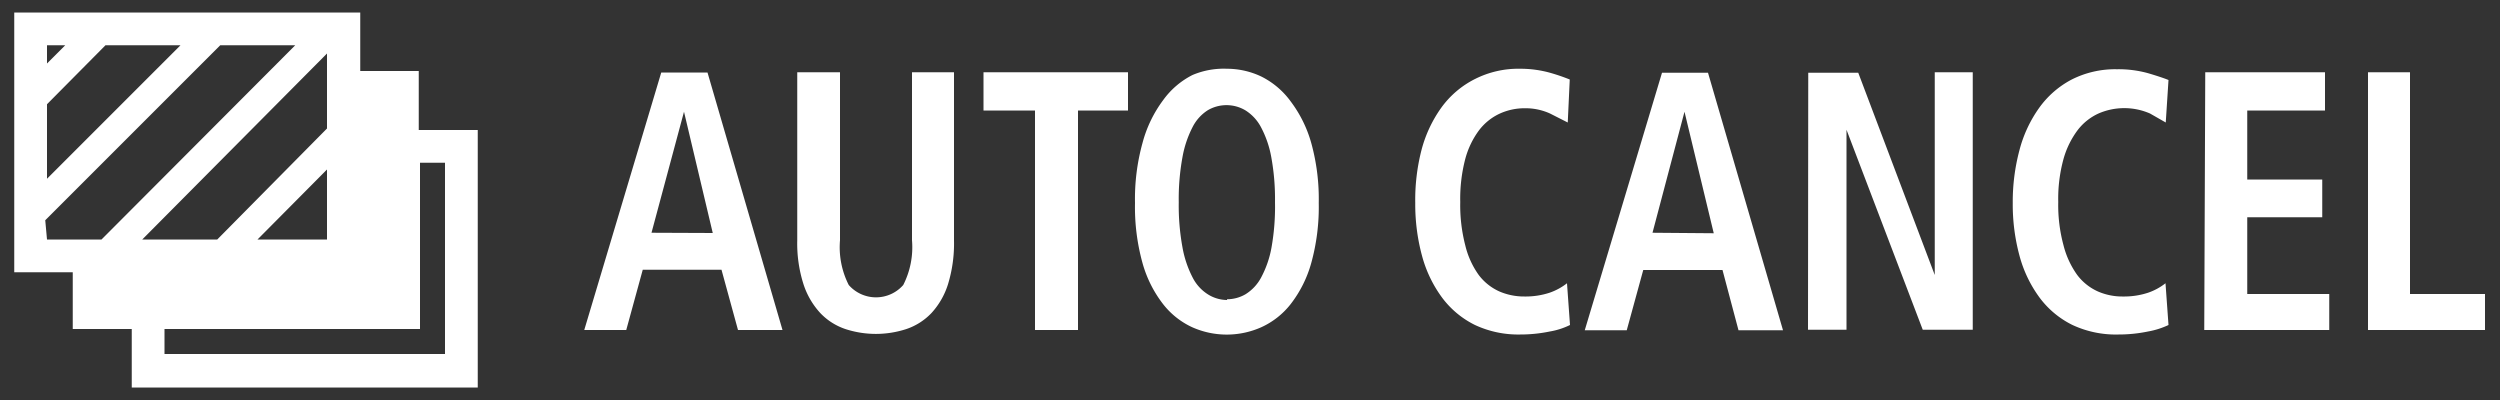 <svg xmlns="http://www.w3.org/2000/svg" width="100" height="16" viewBox="0 0 100 16">
  <rect x="0" y="0" width="100" height="16" fill="#333333" stroke="none"/>
  <defs>
    <style>
      .cls-1 {
        fill: #fff;
      }

      .cls-2 {
        fill: none;
      }
    </style>
  </defs>
  <title>icon_feb-auto-cancel-w</title>
  <g id="レイヤー_2" data-name="レイヤー 2">
    <g id="レイヤー_1-2" data-name="レイヤー 1">
      <g>
        <path class="cls-1" d="M19.11,5.2V15.5H5.27V13.16H2.91V10.89H.57V.5H14.41V2.84h2.34V5.2ZM1.88,9.58H4.06l7.75-7.77h-3l-7,7Zm0-2.43L7.22,1.81h-3L1.88,4.17Zm0-4.61.73-.73H1.88ZM13.08,5.14v-3L5.69,9.58h3ZM17.8,6.51h-1v6.65H6.58v1H17.8ZM10.3,9.58h2.78V6.78Zm18.56,1.21H25.71l-.66,2.41H23.37l3.08-10.3H28.3l3,10.3H29.52Zm-.35-1.47L27.36,4.47h0L26.06,9.31ZM33.6,2.89V9.61a3.33,3.33,0,0,0,.35,1.79,1.45,1.45,0,0,0,2.18,0,3.33,3.33,0,0,0,.35-1.79V2.89h1.68V9.61a5.56,5.56,0,0,1-.24,1.76,3.05,3.05,0,0,1-.66,1.15,2.48,2.48,0,0,1-1,.64,3.92,3.92,0,0,1-2.45,0,2.47,2.47,0,0,1-1-.64,3.12,3.12,0,0,1-.67-1.15,5.37,5.37,0,0,1-.25-1.76V2.89Zm7.8,1.53H39.34V2.89h5.78V4.42h-2v8.78H41.4Zm7.68-1.67a3.21,3.21,0,0,1,1.37.31,3.25,3.25,0,0,1,1.18,1,5,5,0,0,1,.82,1.66,8.41,8.41,0,0,1,.3,2.4,8.4,8.4,0,0,1-.3,2.4,4.77,4.77,0,0,1-.82,1.64,3.14,3.14,0,0,1-1.18.93,3.39,3.39,0,0,1-2.76,0,3.15,3.15,0,0,1-1.17-.93,4.76,4.76,0,0,1-.82-1.64,8.37,8.37,0,0,1-.3-2.4,8.38,8.38,0,0,1,.3-2.4A5,5,0,0,1,46.53,4a3.26,3.26,0,0,1,1.17-1A3.2,3.2,0,0,1,49.08,2.75Zm0,9.22a1.47,1.47,0,0,0,.74-.2,1.75,1.75,0,0,0,.62-.66,4.05,4.05,0,0,0,.42-1.21A9.28,9.28,0,0,0,51,8.09a9.29,9.29,0,0,0-.15-1.81,4.06,4.06,0,0,0-.42-1.21,1.76,1.76,0,0,0-.62-.66,1.48,1.48,0,0,0-1.5,0,1.72,1.72,0,0,0-.6.66,4.23,4.23,0,0,0-.41,1.21,9.29,9.29,0,0,0-.15,1.81,9.28,9.28,0,0,0,.15,1.81,4.22,4.22,0,0,0,.41,1.21,1.71,1.71,0,0,0,.6.66A1.46,1.46,0,0,0,49.08,12ZM62.8,13a2.92,2.92,0,0,1-.81.26,5.81,5.81,0,0,1-1.18.12A4.09,4.09,0,0,1,59,13a3.65,3.65,0,0,1-1.32-1.1,5,5,0,0,1-.8-1.67,7.89,7.89,0,0,1-.27-2.11A8,8,0,0,1,56.86,6a5.15,5.15,0,0,1,.79-1.69A3.72,3.72,0,0,1,59,3.16a3.85,3.85,0,0,1,1.81-.41A4.43,4.43,0,0,1,62,2.91a7.84,7.84,0,0,1,.79.27L62.71,4.9,62,4.54A2.37,2.37,0,0,0,61,4.33a2.39,2.39,0,0,0-1,.21,2.2,2.2,0,0,0-.83.66,3.38,3.38,0,0,0-.56,1.16,6.3,6.3,0,0,0-.2,1.72,6.4,6.4,0,0,0,.2,1.73A3.38,3.38,0,0,0,59.15,11a2.12,2.12,0,0,0,.83.66,2.49,2.49,0,0,0,1,.2,3.08,3.08,0,0,0,1-.15,2.38,2.38,0,0,0,.7-.38Zm6.1-2.2H65.73l-.66,2.41H63.39l3.09-10.3h1.84l3,10.3H69.54Zm-.35-1.47L67.38,4.47h0L66.1,9.31Zm3.78-6.42h2L77.39,11h0V2.89h1.52v10.3h-2l-3.05-8h0v8H72.32ZM86.74,13a3.24,3.24,0,0,1-.82.26,5.81,5.81,0,0,1-1.18.12A4.1,4.1,0,0,1,82.9,13a3.64,3.64,0,0,1-1.32-1.1,5,5,0,0,1-.8-1.67,7.86,7.86,0,0,1-.27-2.11A8,8,0,0,1,80.78,6a5.14,5.14,0,0,1,.79-1.69,3.73,3.73,0,0,1,1.3-1.13,3.85,3.85,0,0,1,1.81-.41,4.42,4.42,0,0,1,1.25.16q.54.16.81.27L86.63,4.9,86,4.54a2.58,2.58,0,0,0-2.06,0,2.2,2.2,0,0,0-.83.66,3.5,3.5,0,0,0-.57,1.16,6,6,0,0,0-.21,1.72,6.14,6.14,0,0,0,.21,1.73A3.5,3.5,0,0,0,83.09,11a2.12,2.12,0,0,0,.83.66,2.44,2.44,0,0,0,1,.2,3.08,3.08,0,0,0,1-.15,2.37,2.37,0,0,0,.7-.38ZM88.21,2.89H93V4.42H89.89V7.18h3V8.69h-3v3.07h3.28v1.44h-5Zm6.51,0H96.4v8.87h3v1.44H94.72Z"/>
        <rect class="cls-2" width="100" height="16"/>
      </g>
    </g>
  </g>
</svg>
